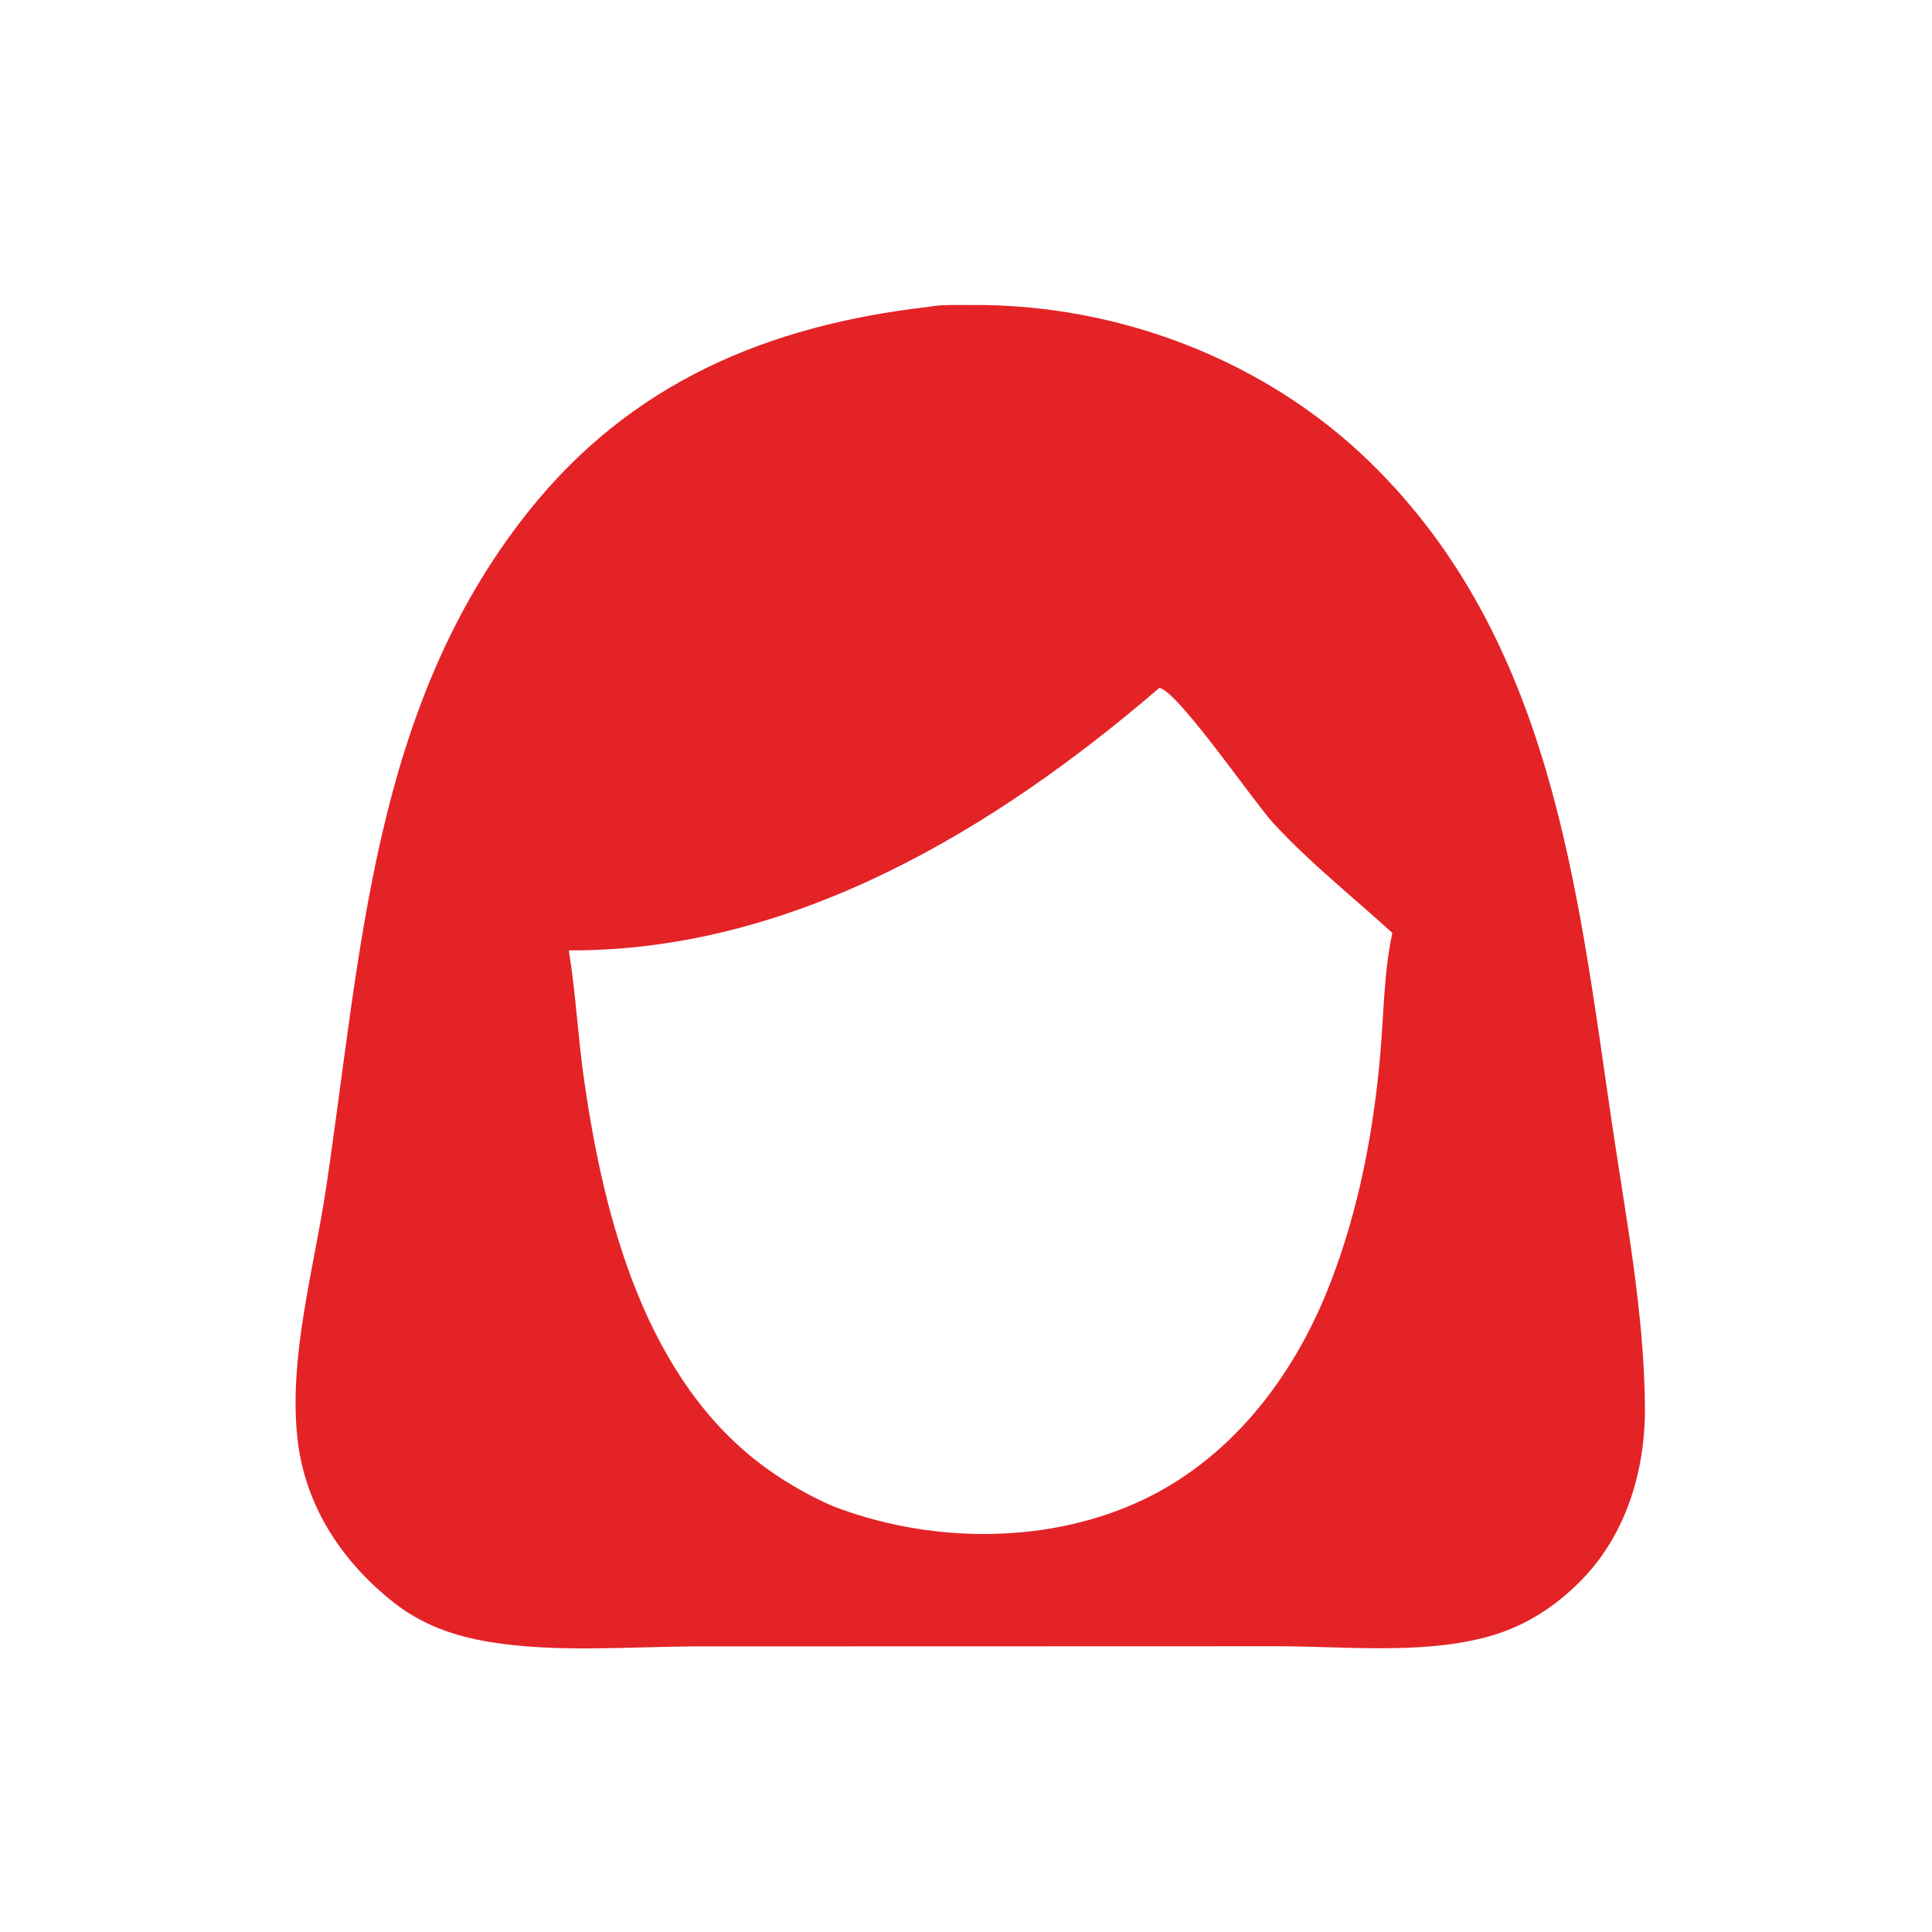 <svg width="24" height="24" viewBox="0 0 24 24" fill="none" xmlns="http://www.w3.org/2000/svg">
<path d="M11.542 3.811C11.698 3.78 11.896 3.791 12.056 3.789C13.891 3.772 15.732 4.474 17.044 5.766C19.262 7.95 19.591 10.989 20.018 13.912C20.189 15.081 20.427 16.3 20.434 17.484C20.439 18.274 20.197 19.076 19.629 19.645C19.29 19.985 18.907 20.223 18.441 20.343C17.63 20.552 16.695 20.451 15.861 20.45L12.623 20.451L8.639 20.452C7.804 20.456 6.901 20.533 6.076 20.396C5.642 20.324 5.244 20.184 4.896 19.911C4.25 19.403 3.793 18.714 3.697 17.887C3.58 16.878 3.898 15.772 4.049 14.77C4.491 11.825 4.621 8.802 6.557 6.363C7.835 4.754 9.537 4.04 11.542 3.811ZM7.066 11.806C7.153 12.339 7.179 12.882 7.256 13.417C7.505 15.153 8.025 17.162 9.525 18.243C9.778 18.424 10.049 18.579 10.334 18.705C11.509 19.163 12.932 19.192 14.099 18.677C15.274 18.159 16.077 17.105 16.529 15.93C16.879 15.023 17.063 14.057 17.147 13.091C17.191 12.591 17.19 12.081 17.296 11.589C16.802 11.139 16.27 10.717 15.817 10.225C15.576 9.964 14.633 8.585 14.402 8.545C12.359 10.303 9.845 11.82 7.066 11.806Z" fill="#E42327"/>
</svg>
